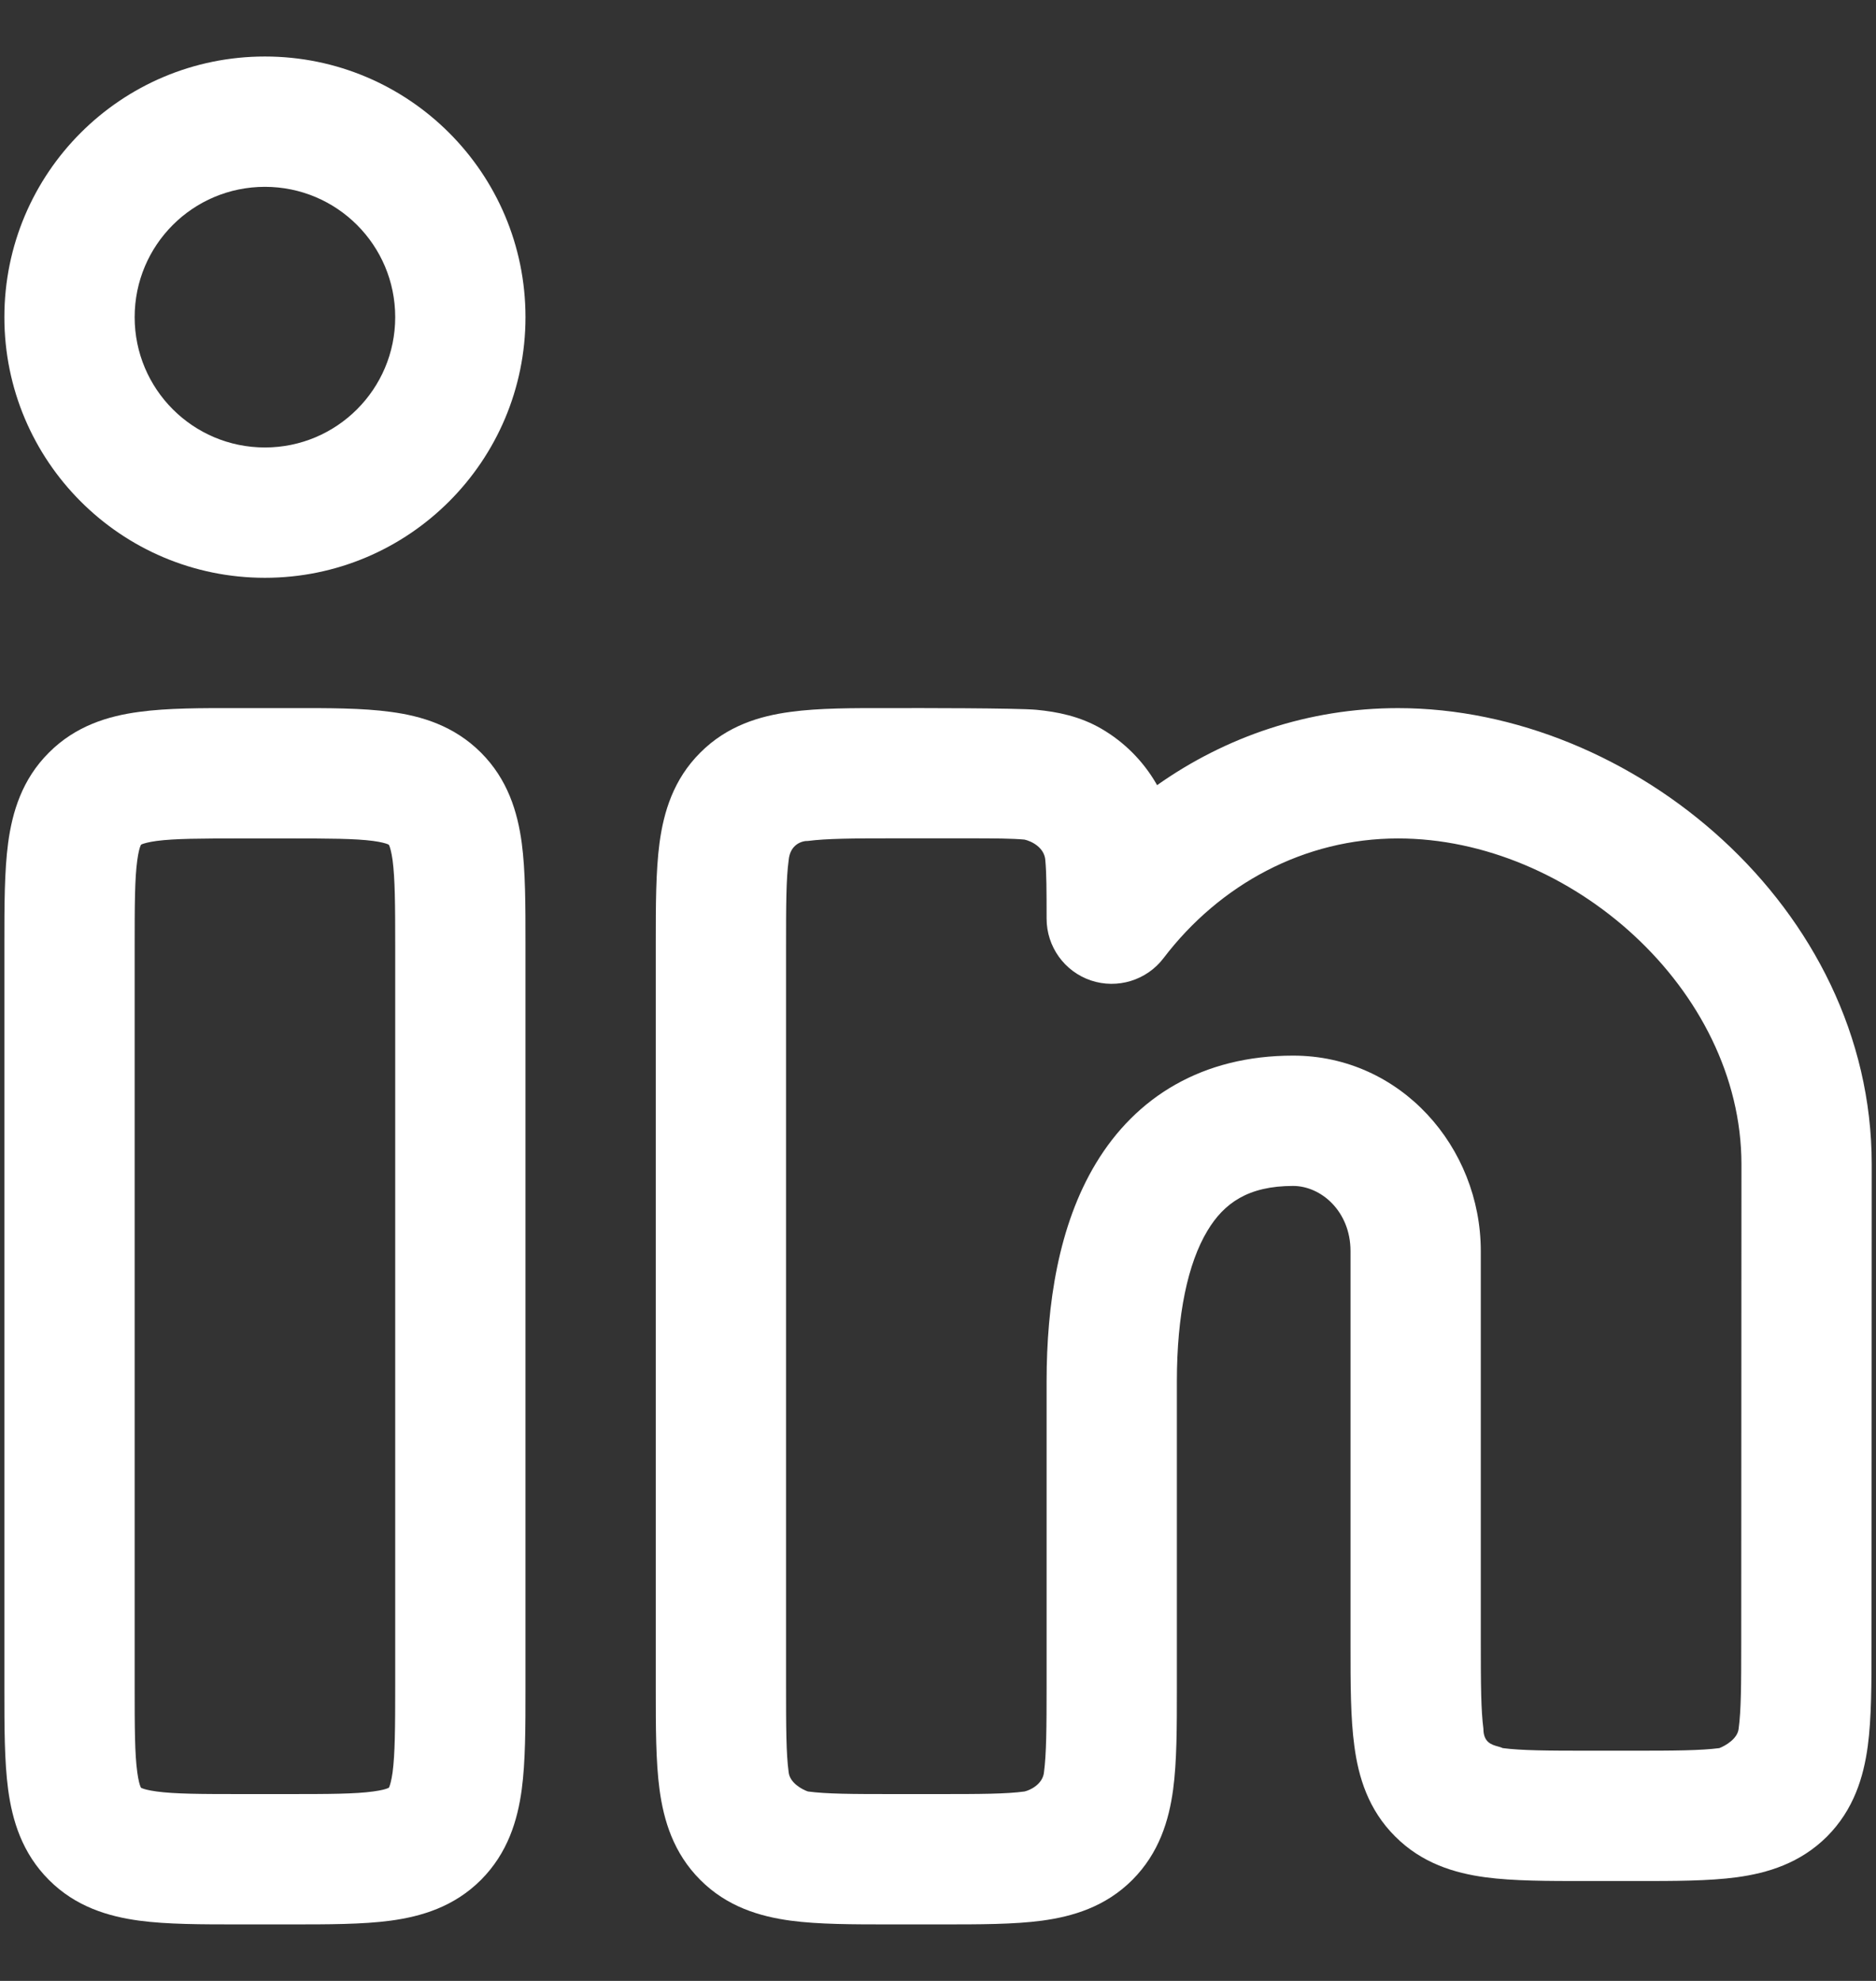 <svg width="18" height="19" viewBox="0 0 18 19" fill="none" xmlns="http://www.w3.org/2000/svg">
<rect x="0" y="0" width="18" height="19" fill="#333333" stroke="none"/>
<path fill-rule="evenodd" clip-rule="evenodd" d="M0.042 3.042C0.042 1.661 1.161 0.542 2.542 0.542C3.922 0.542 5.042 1.661 5.042 3.042C5.042 4.422 3.922 5.542 2.542 5.542C1.161 5.542 0.042 4.422 0.042 3.042ZM2.542 1.792C1.851 1.792 1.292 2.351 1.292 3.042C1.292 3.732 1.851 4.292 2.542 4.292C3.232 4.292 3.792 3.732 3.792 3.042C3.792 2.351 3.232 1.792 2.542 1.792Z" fill="white"/>
<path fill-rule="evenodd" clip-rule="evenodd" d="M2.296 6.792H2.787C3.148 6.791 3.479 6.791 3.748 6.828C4.044 6.867 4.357 6.961 4.615 7.219C4.872 7.476 4.966 7.789 5.006 8.085C5.042 8.355 5.042 8.685 5.042 9.046L5.042 16.204C5.042 16.564 5.042 16.895 5.006 17.164C4.966 17.46 4.872 17.773 4.615 18.031C4.357 18.289 4.044 18.382 3.748 18.422C3.479 18.458 3.148 18.458 2.787 18.458H2.296C1.935 18.458 1.605 18.458 1.336 18.422C1.04 18.382 0.726 18.289 0.469 18.031C0.211 17.773 0.118 17.46 0.078 17.164C0.042 16.895 0.042 16.564 0.042 16.204L0.042 9.046C0.042 8.685 0.042 8.355 0.078 8.085C0.118 7.789 0.211 7.476 0.469 7.219C0.726 6.961 1.04 6.867 1.336 6.828C1.605 6.791 1.935 6.791 2.296 6.792ZM1.353 8.103L1.355 8.101C1.356 8.101 1.359 8.099 1.363 8.097C1.382 8.09 1.422 8.077 1.502 8.066C1.678 8.043 1.923 8.042 2.333 8.042H2.75C3.161 8.042 3.406 8.043 3.581 8.066C3.662 8.077 3.702 8.09 3.72 8.097C3.724 8.099 3.727 8.101 3.729 8.101L3.731 8.103L3.732 8.105C3.733 8.106 3.734 8.109 3.736 8.113C3.743 8.131 3.756 8.172 3.767 8.252C3.79 8.428 3.792 8.673 3.792 9.083L3.792 16.166C3.792 16.577 3.79 16.822 3.767 16.998C3.756 17.078 3.743 17.118 3.736 17.137C3.734 17.141 3.733 17.143 3.732 17.145L3.731 17.147L3.729 17.148C3.727 17.149 3.724 17.151 3.72 17.152C3.702 17.16 3.662 17.172 3.581 17.183C3.406 17.207 3.161 17.208 2.75 17.208H2.333C1.923 17.208 1.678 17.207 1.502 17.183C1.422 17.172 1.382 17.16 1.363 17.152C1.359 17.151 1.356 17.149 1.355 17.148L1.353 17.147L1.352 17.145C1.351 17.143 1.349 17.141 1.348 17.137C1.34 17.118 1.328 17.078 1.317 16.998C1.293 16.822 1.292 16.577 1.292 16.166L1.292 9.083C1.292 8.673 1.293 8.428 1.317 8.252C1.328 8.172 1.34 8.131 1.348 8.113C1.349 8.109 1.351 8.106 1.352 8.105L1.353 8.103Z" fill="white"/>
<path fill-rule="evenodd" clip-rule="evenodd" d="M8.546 6.792C8.787 6.791 9.759 6.791 9.944 6.808C10.143 6.827 10.361 6.869 10.57 6.991C10.786 7.117 10.966 7.297 11.092 7.513L11.102 7.531C11.76 7.066 12.555 6.792 13.414 6.792C15.66 6.792 17.959 8.704 17.959 11.167L17.957 15.788C17.957 16.148 17.957 16.479 17.921 16.748C17.881 17.044 17.787 17.357 17.53 17.615C17.272 17.872 16.959 17.966 16.663 18.006C16.394 18.042 16.064 18.042 15.703 18.042H15.213C14.852 18.042 14.521 18.042 14.252 18.006C13.956 17.966 13.643 17.872 13.386 17.614C13.128 17.357 13.034 17.044 12.995 16.748C12.958 16.479 12.958 16.148 12.958 15.787L12.958 12C12.958 11.619 12.676 11.375 12.407 11.375C11.976 11.375 11.744 11.54 11.585 11.805C11.398 12.116 11.292 12.607 11.292 13.25L11.292 16.204C11.292 16.564 11.292 16.895 11.256 17.164C11.216 17.46 11.122 17.773 10.865 18.031C10.607 18.289 10.294 18.382 9.998 18.422C9.729 18.458 9.398 18.458 9.037 18.458H8.546C8.185 18.458 7.855 18.458 7.586 18.422C7.29 18.382 6.976 18.289 6.719 18.031C6.461 17.773 6.368 17.46 6.328 17.164C6.292 16.895 6.292 16.564 6.292 16.204L6.292 9.046C6.292 8.685 6.292 8.355 6.328 8.085C6.368 7.789 6.461 7.476 6.719 7.219C6.976 6.961 7.29 6.867 7.586 6.828C7.855 6.791 8.185 6.791 8.546 6.792ZM8.583 8.041C8.173 8.041 7.928 8.043 7.752 8.066C7.696 8.064 7.58 8.098 7.567 8.252C7.543 8.428 7.542 8.673 7.542 9.083L7.542 16.166C7.542 16.577 7.543 16.822 7.567 16.998C7.577 17.099 7.695 17.164 7.752 17.183C7.928 17.207 8.173 17.208 8.583 17.208H9C9.411 17.208 9.656 17.207 9.831 17.183C9.889 17.169 10.006 17.111 10.017 16.998C10.04 16.822 10.042 16.577 10.042 16.166L10.042 13.25C10.042 12.512 10.156 11.754 10.514 11.16C10.9 10.519 11.538 10.125 12.407 10.125C13.437 10.125 14.208 11.001 14.208 12V15.75C14.208 16.16 14.21 16.405 14.233 16.581C14.233 16.713 14.313 16.735 14.375 16.752C14.392 16.757 14.407 16.761 14.419 16.767C14.595 16.79 14.839 16.792 15.25 16.792L15.666 16.792C16.076 16.792 16.321 16.79 16.497 16.767C16.554 16.745 16.672 16.678 16.682 16.581C16.706 16.405 16.707 16.161 16.707 15.75L16.709 11.167C16.708 9.488 15.067 8.042 13.414 8.042C12.516 8.042 11.704 8.481 11.164 9.19C11.002 9.403 10.721 9.489 10.467 9.404C10.213 9.318 10.042 9.08 10.042 8.811C10.042 8.537 10.041 8.374 10.03 8.254C10.023 8.127 9.894 8.067 9.83 8.053C9.709 8.042 9.546 8.041 9.272 8.041L8.583 8.041Z" fill="white"/>
</svg>
